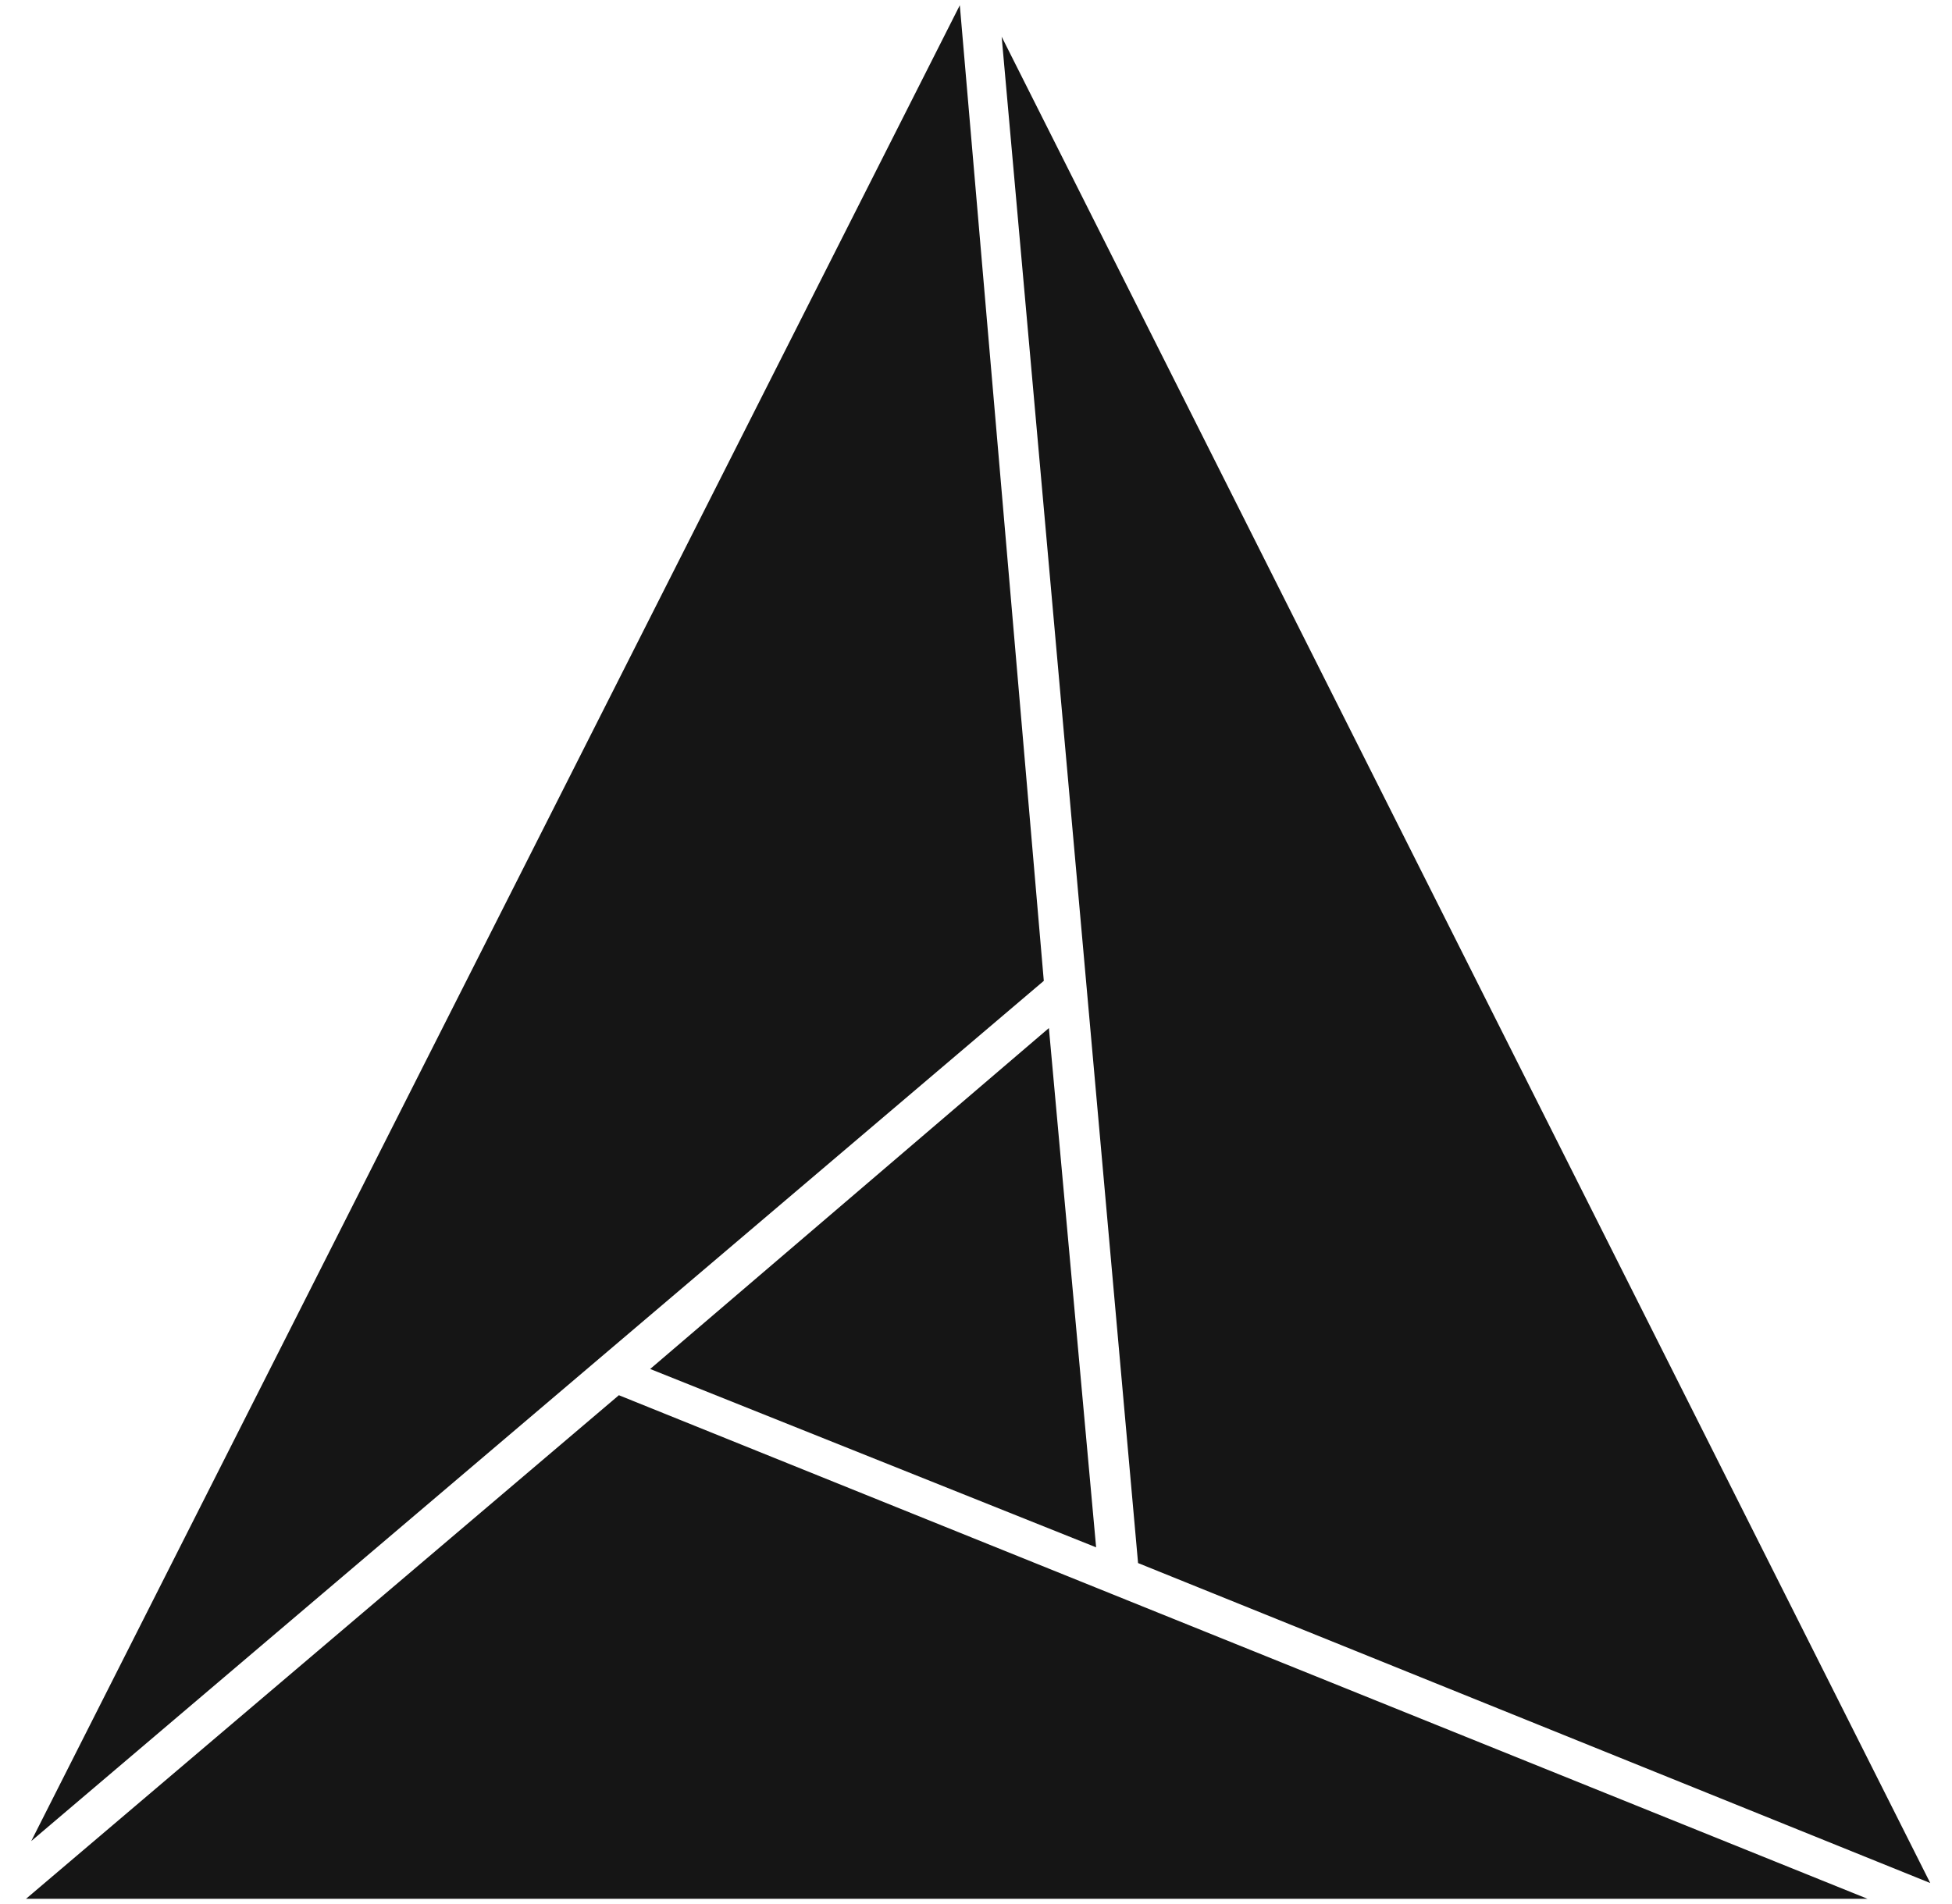 <?xml version="1.0" encoding="UTF-8"?><svg width="41" height="40" viewBox="0 0 41 40" fill="none" xmlns="http://www.w3.org/2000/svg">
<g clip-path="url(#clip0_2125_65514)">
<path d="M20.16 0.11L0.656 38.678L21.924 20.606L20.16 0.11Z" fill="#151515"/>
<path d="M39.225 39.89L12.999 29.311L0.547 39.89H39.225Z" fill="#151515"/>
<path d="M40.543 39.559L21.039 0.771L23.904 32.837L40.543 39.559Z" fill="#151515"/>
<path d="M23.023 32.507L22.031 21.598L13.656 28.76L23.023 32.507Z" fill="#151515"/>
</g>
<defs>
<clipPath id="clip0_2125_65514">
<rect width="40" height="40" fill="white" transform="translate(0.547)"/>
</clipPath>
</defs>
</svg>

